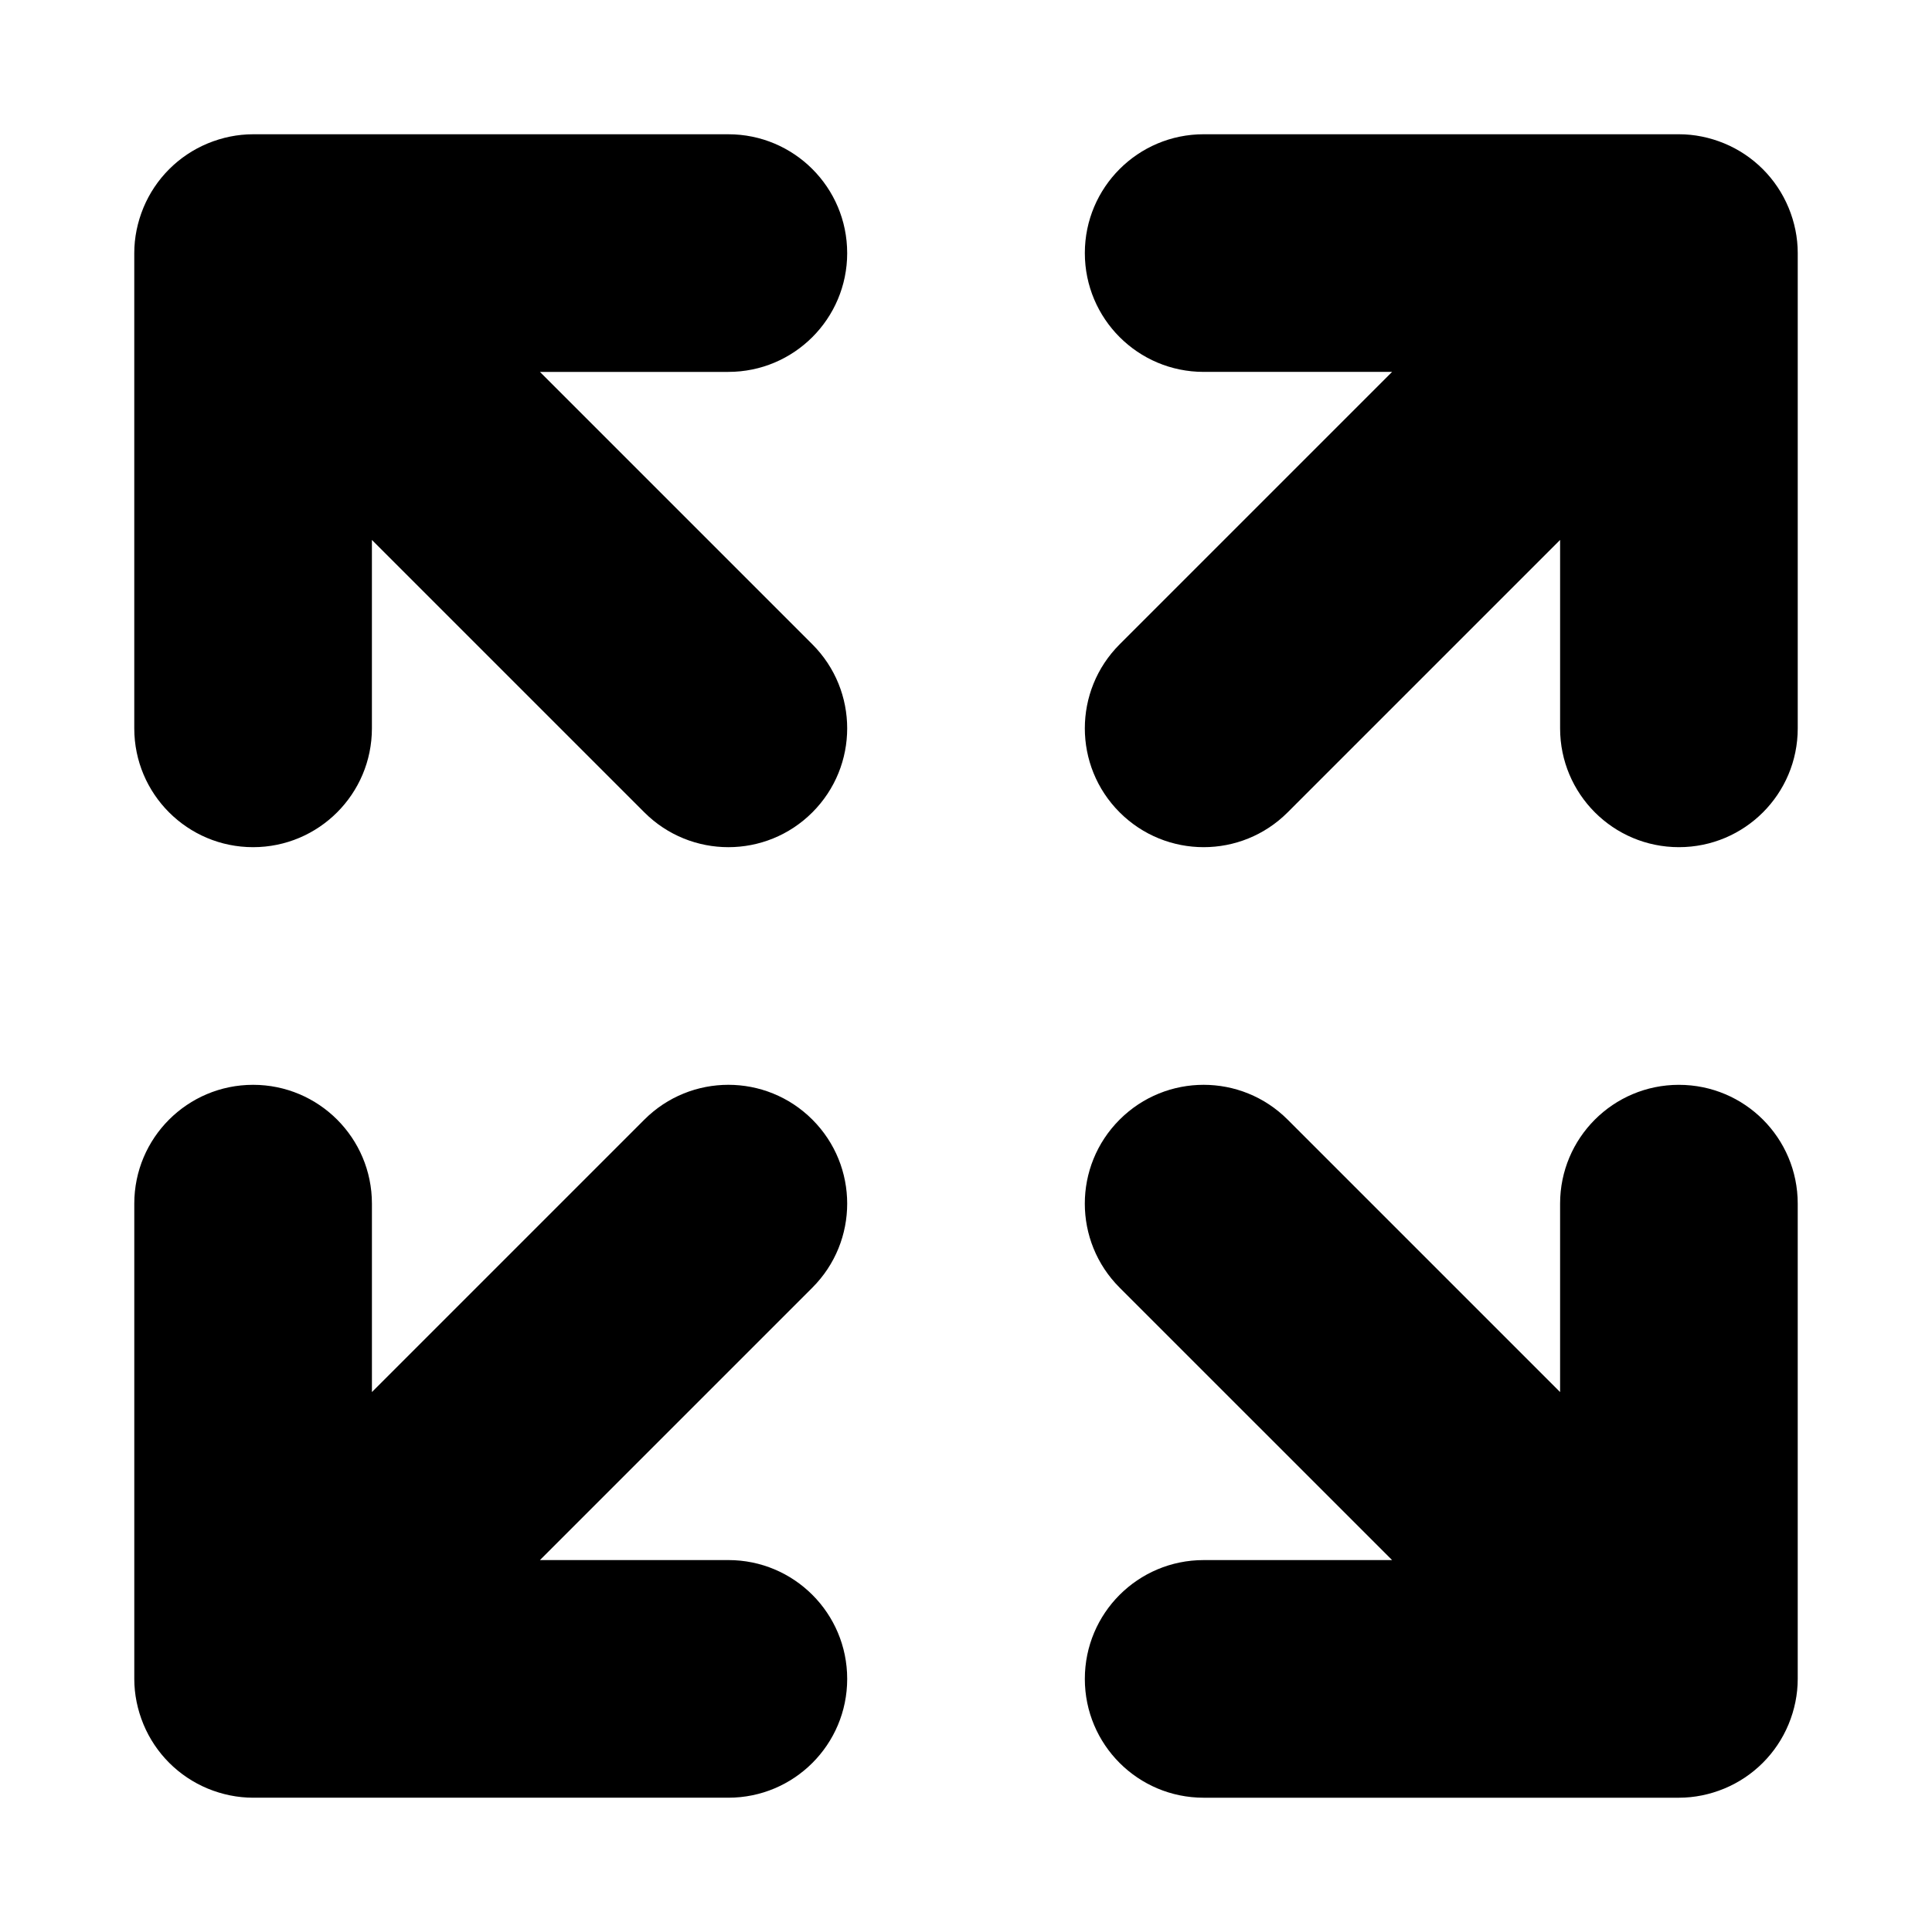 <?xml version="1.0" encoding="UTF-8"?>
<!-- Uploaded to: ICON Repo, www.svgrepo.com, Generator: ICON Repo Mixer Tools -->
<svg fill="#000000" width="800px" height="800px" version="1.1" viewBox="144 144 512 512" xmlns="http://www.w3.org/2000/svg">
 <g>
  <path d="m588.93 431.49c-17.406 0-31.488 14.082-31.488 31.488v49.938l-72.203-72.203c-12.301-12.301-32.227-12.301-44.527 0-12.301 12.301-12.301 32.227 0 44.527l72.207 72.199h-49.938c-17.406 0-31.488 14.082-31.488 31.488s14.082 31.488 31.488 31.488h125.95c4.098 0 8.176-0.836 12.023-2.426 7.711-3.191 13.848-9.328 17.039-17.039 1.59-3.844 2.422-7.926 2.422-12.023v-125.95c0-17.402-14.082-31.484-31.488-31.484z"/>
  <path d="m368.51 211.07c0-17.391-14.098-31.488-31.488-31.488h-125.95c-4.102 0-8.184 0.836-12.035 2.43-7.695 3.191-13.832 9.328-17.023 17.023-1.59 3.852-2.43 7.934-2.43 12.035v125.95c0 17.391 14.098 31.488 31.488 31.488 17.391 0 31.488-14.098 31.488-31.488v-49.938l72.203 72.203c6.148 6.144 14.203 9.223 22.262 9.223 8.055 0 16.113-3.074 22.262-9.227 12.301-12.301 12.301-32.227 0-44.527l-72.199-72.199h49.938c17.387 0 31.488-14.098 31.488-31.488z"/>
  <path d="m617.99 199.04c-3.191-7.707-9.324-13.844-17.031-17.035-3.848-1.59-7.93-2.426-12.031-2.426h-125.95c-17.402 0-31.484 14.098-31.484 31.488 0 17.391 14.082 31.488 31.488 31.488h49.938l-72.203 72.199c-12.301 12.301-12.301 32.227 0 44.527 6.152 6.148 14.207 9.227 22.266 9.227 8.055 0 16.113-3.074 22.262-9.227l72.199-72.199v49.938c0 17.391 14.082 31.488 31.488 31.488s31.488-14.098 31.488-31.488v-125.95c0-4.098-0.832-8.18-2.426-12.027z"/>
  <path d="m359.29 440.71c-12.301-12.301-32.227-12.301-44.527 0l-72.199 72.203v-49.938c0-17.406-14.098-31.488-31.488-31.488-17.391 0-31.488 14.082-31.488 31.488v125.95c0 4.098 0.84 8.184 2.43 12.031 3.191 7.703 9.328 13.84 17.031 17.031 3.844 1.586 7.926 2.422 12.027 2.422h125.95c17.391 0 31.488-14.082 31.488-31.488s-14.098-31.488-31.488-31.488h-49.938l72.203-72.203c12.297-12.297 12.297-32.223-0.004-44.523z"/>
 </g>
</svg>